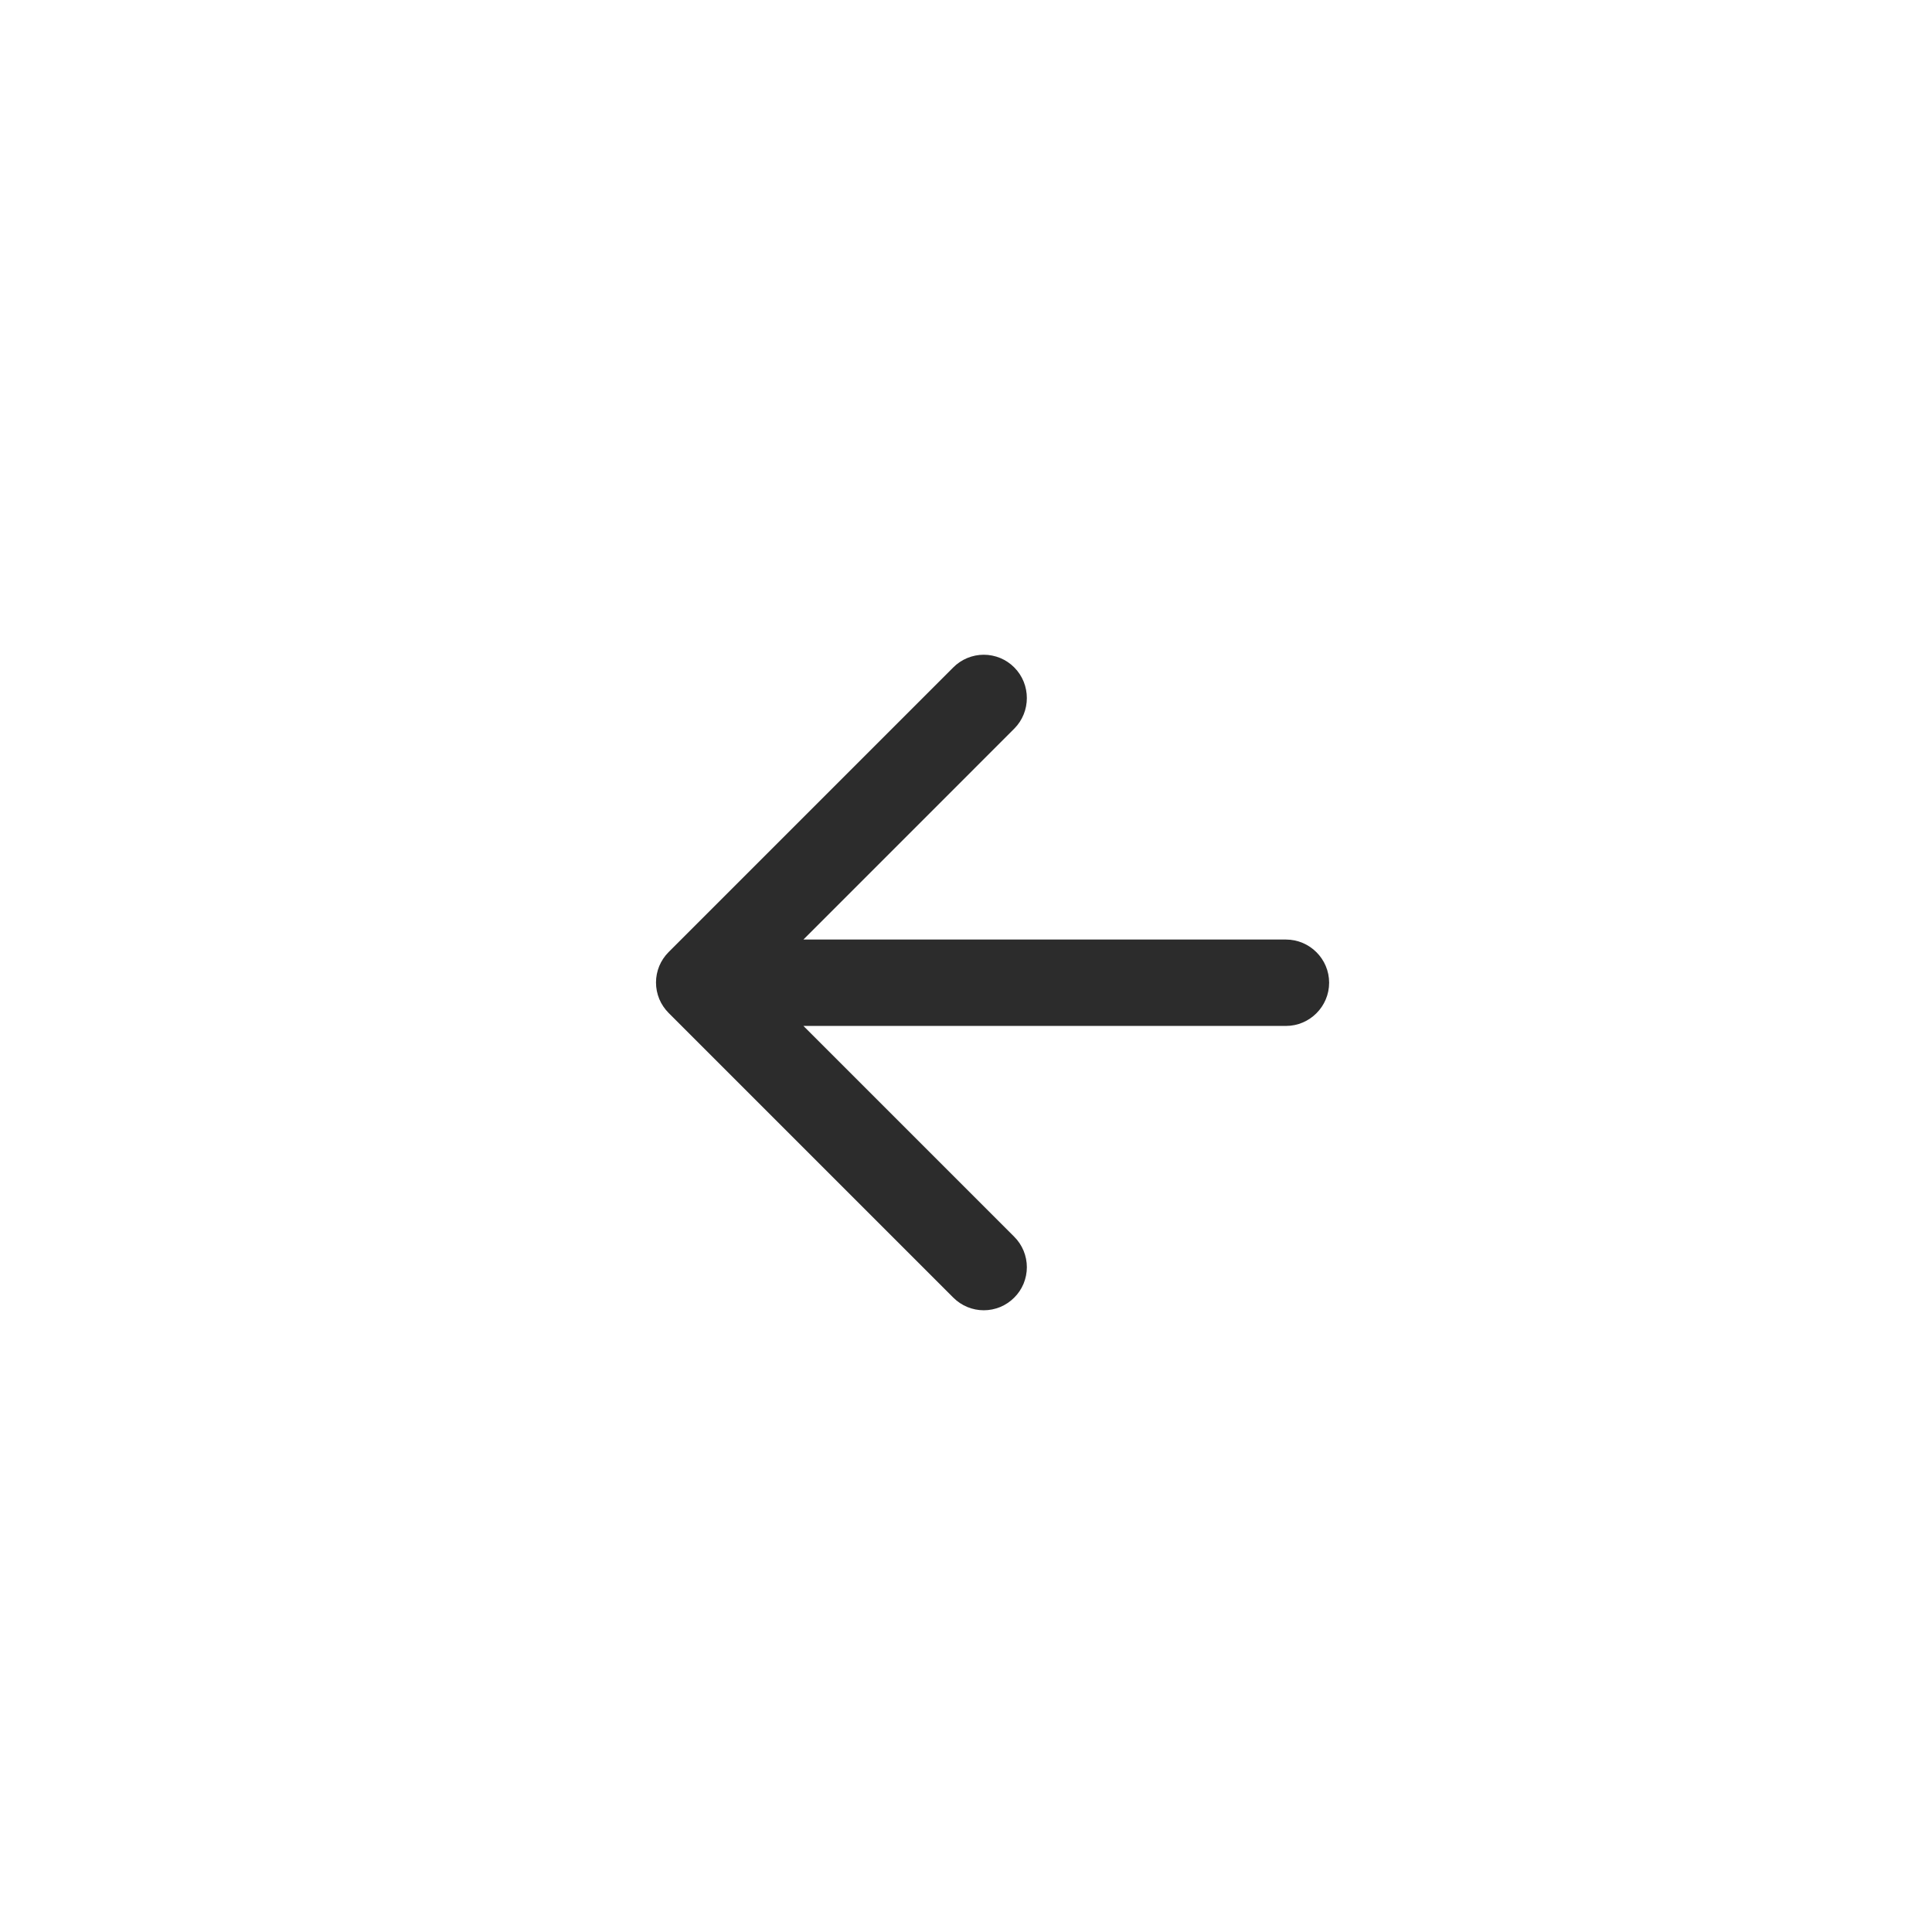 <svg width="46" height="46" viewBox="0 0 46 46" fill="none" xmlns="http://www.w3.org/2000/svg">
<g filter="url(#filter0_d_130_1432)">
<circle cx="23.02" cy="23" r="21.5" transform="rotate(-180 23.02 23)" fill="white" fill-opacity="0.5" shape-rendering="crispEdges"/>
</g>
<path d="M30.618 22.37L19.129 22.37L24.148 17.35C24.549 16.949 24.549 16.291 24.148 15.89C24.053 15.794 23.94 15.719 23.816 15.667C23.691 15.616 23.558 15.589 23.423 15.589C23.288 15.589 23.155 15.616 23.031 15.667C22.906 15.719 22.793 15.794 22.698 15.89L15.92 22.668C15.825 22.763 15.749 22.876 15.697 23C15.646 23.125 15.619 23.258 15.619 23.393C15.619 23.528 15.646 23.661 15.697 23.786C15.749 23.91 15.825 24.023 15.92 24.118L22.698 30.896C22.793 30.991 22.906 31.067 23.031 31.119C23.155 31.17 23.288 31.197 23.423 31.197C23.558 31.197 23.691 31.17 23.816 31.119C23.94 31.067 24.053 30.991 24.148 30.896C24.244 30.801 24.319 30.688 24.371 30.564C24.422 30.439 24.449 30.306 24.449 30.171C24.449 30.037 24.422 29.903 24.371 29.779C24.319 29.654 24.244 29.541 24.148 29.446L19.129 24.427L30.618 24.427C31.184 24.427 31.646 23.964 31.646 23.398C31.646 22.832 31.184 22.37 30.618 22.37Z" fill="#2C2C2C"/>
<defs>
<filter id="filter0_d_130_1432" x="0.723" y="0.704" width="44.593" height="44.593" filterUnits="userSpaceOnUse" color-interpolation-filters="sRGB">
<feFlood flood-opacity="0" result="BackgroundImageFix"/>
<feColorMatrix in="SourceAlpha" type="matrix" values="0 0 0 0 0 0 0 0 0 0 0 0 0 0 0 0 0 0 127 0" result="hardAlpha"/>
<feMorphology radius="0.796" operator="dilate" in="SourceAlpha" result="effect1_dropShadow_130_1432"/>
<feOffset/>
<feComposite in2="hardAlpha" operator="out"/>
<feColorMatrix type="matrix" values="0 0 0 0 0.055 0 0 0 0 0.247 0 0 0 0 0.494 0 0 0 0.08 0"/>
<feBlend mode="normal" in2="BackgroundImageFix" result="effect1_dropShadow_130_1432"/>
<feBlend mode="normal" in="SourceGraphic" in2="effect1_dropShadow_130_1432" result="shape"/>
</filter>
</defs>
</svg>
